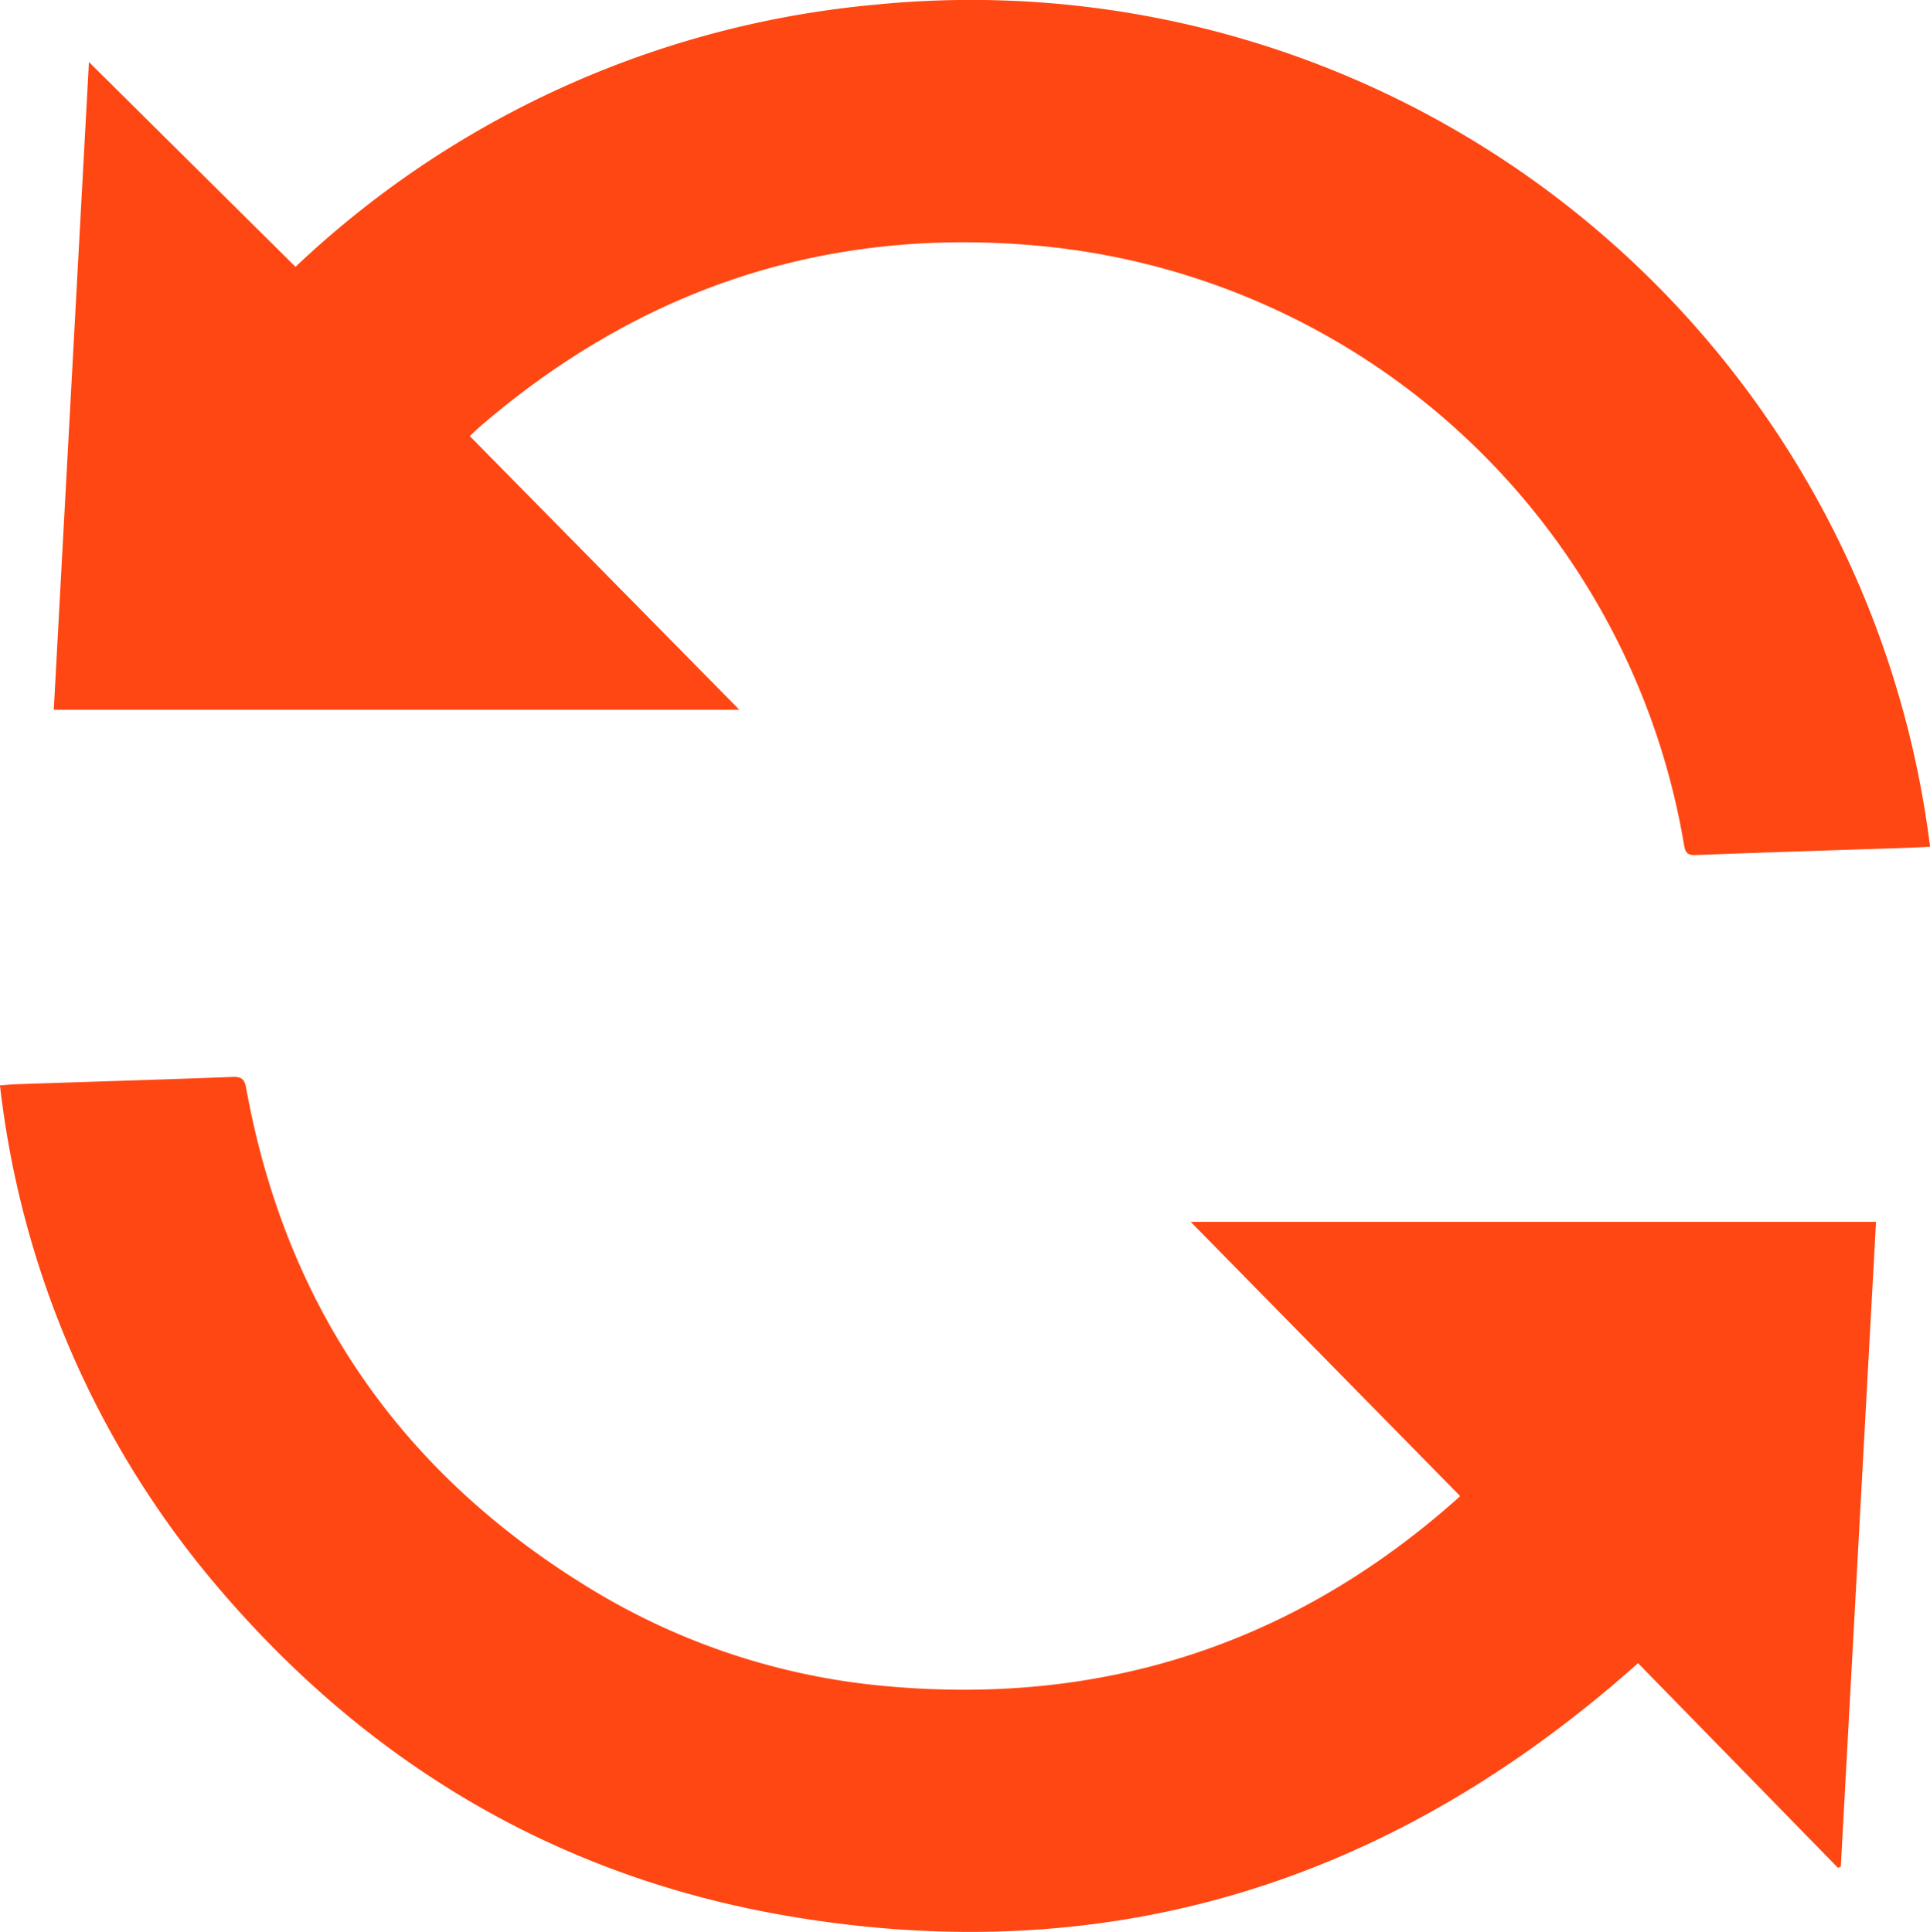 <svg xmlns="http://www.w3.org/2000/svg" width="149.596" height="149.769" viewBox="0 0 149.596 149.769">
  <g id="Grupo_17" fill="#ff4713" data-name="Grupo 17" transform="translate(-3512.28 -1540.596)">
    <path id="Trazado_79" data-name="Trazado 79" d="M3604.573,1635.32h53.119q-1.363,24.968-2.729,49.986l-.216.094-15.5-15.87c-19.177,17.1-41.149,23.913-66.189,19.551-18.07-3.148-32.921-12.19-44.628-26.317a72.7,72.7,0,0,1-16.153-38.027c.463-.032.924-.078,1.386-.093,5.546-.184,11.094-.35,16.639-.56.709-.027.934.179,1.059.871,3.063,16.922,12,29.842,26.65,38.78a52.913,52.913,0,0,0,23.119,7.592c16.826,1.494,31.6-3.357,44.224-14.647a.471.471,0,0,0,.094-.111Z"/>
    <path id="Trazado_80" data-name="Trazado 80" d="M3661.876,1606.24c-.578.027-1.15.061-1.724.08-5.491.184-10.983.352-16.473.564-.663.025-.782-.273-.87-.8a55.954,55.954,0,0,0-49.048-46.335c-16.626-1.779-31.311,2.862-44.034,13.709-.379.323-.737.669-1.036.942l20.9,21.221h-53.143c.9-16.6,1.806-33.274,2.725-50.216l16.013,15.876a75.243,75.243,0,0,1,44.995-20.328,74.913,74.913,0,0,1,81.7,65.282Z"/>
  </g>
</svg>
